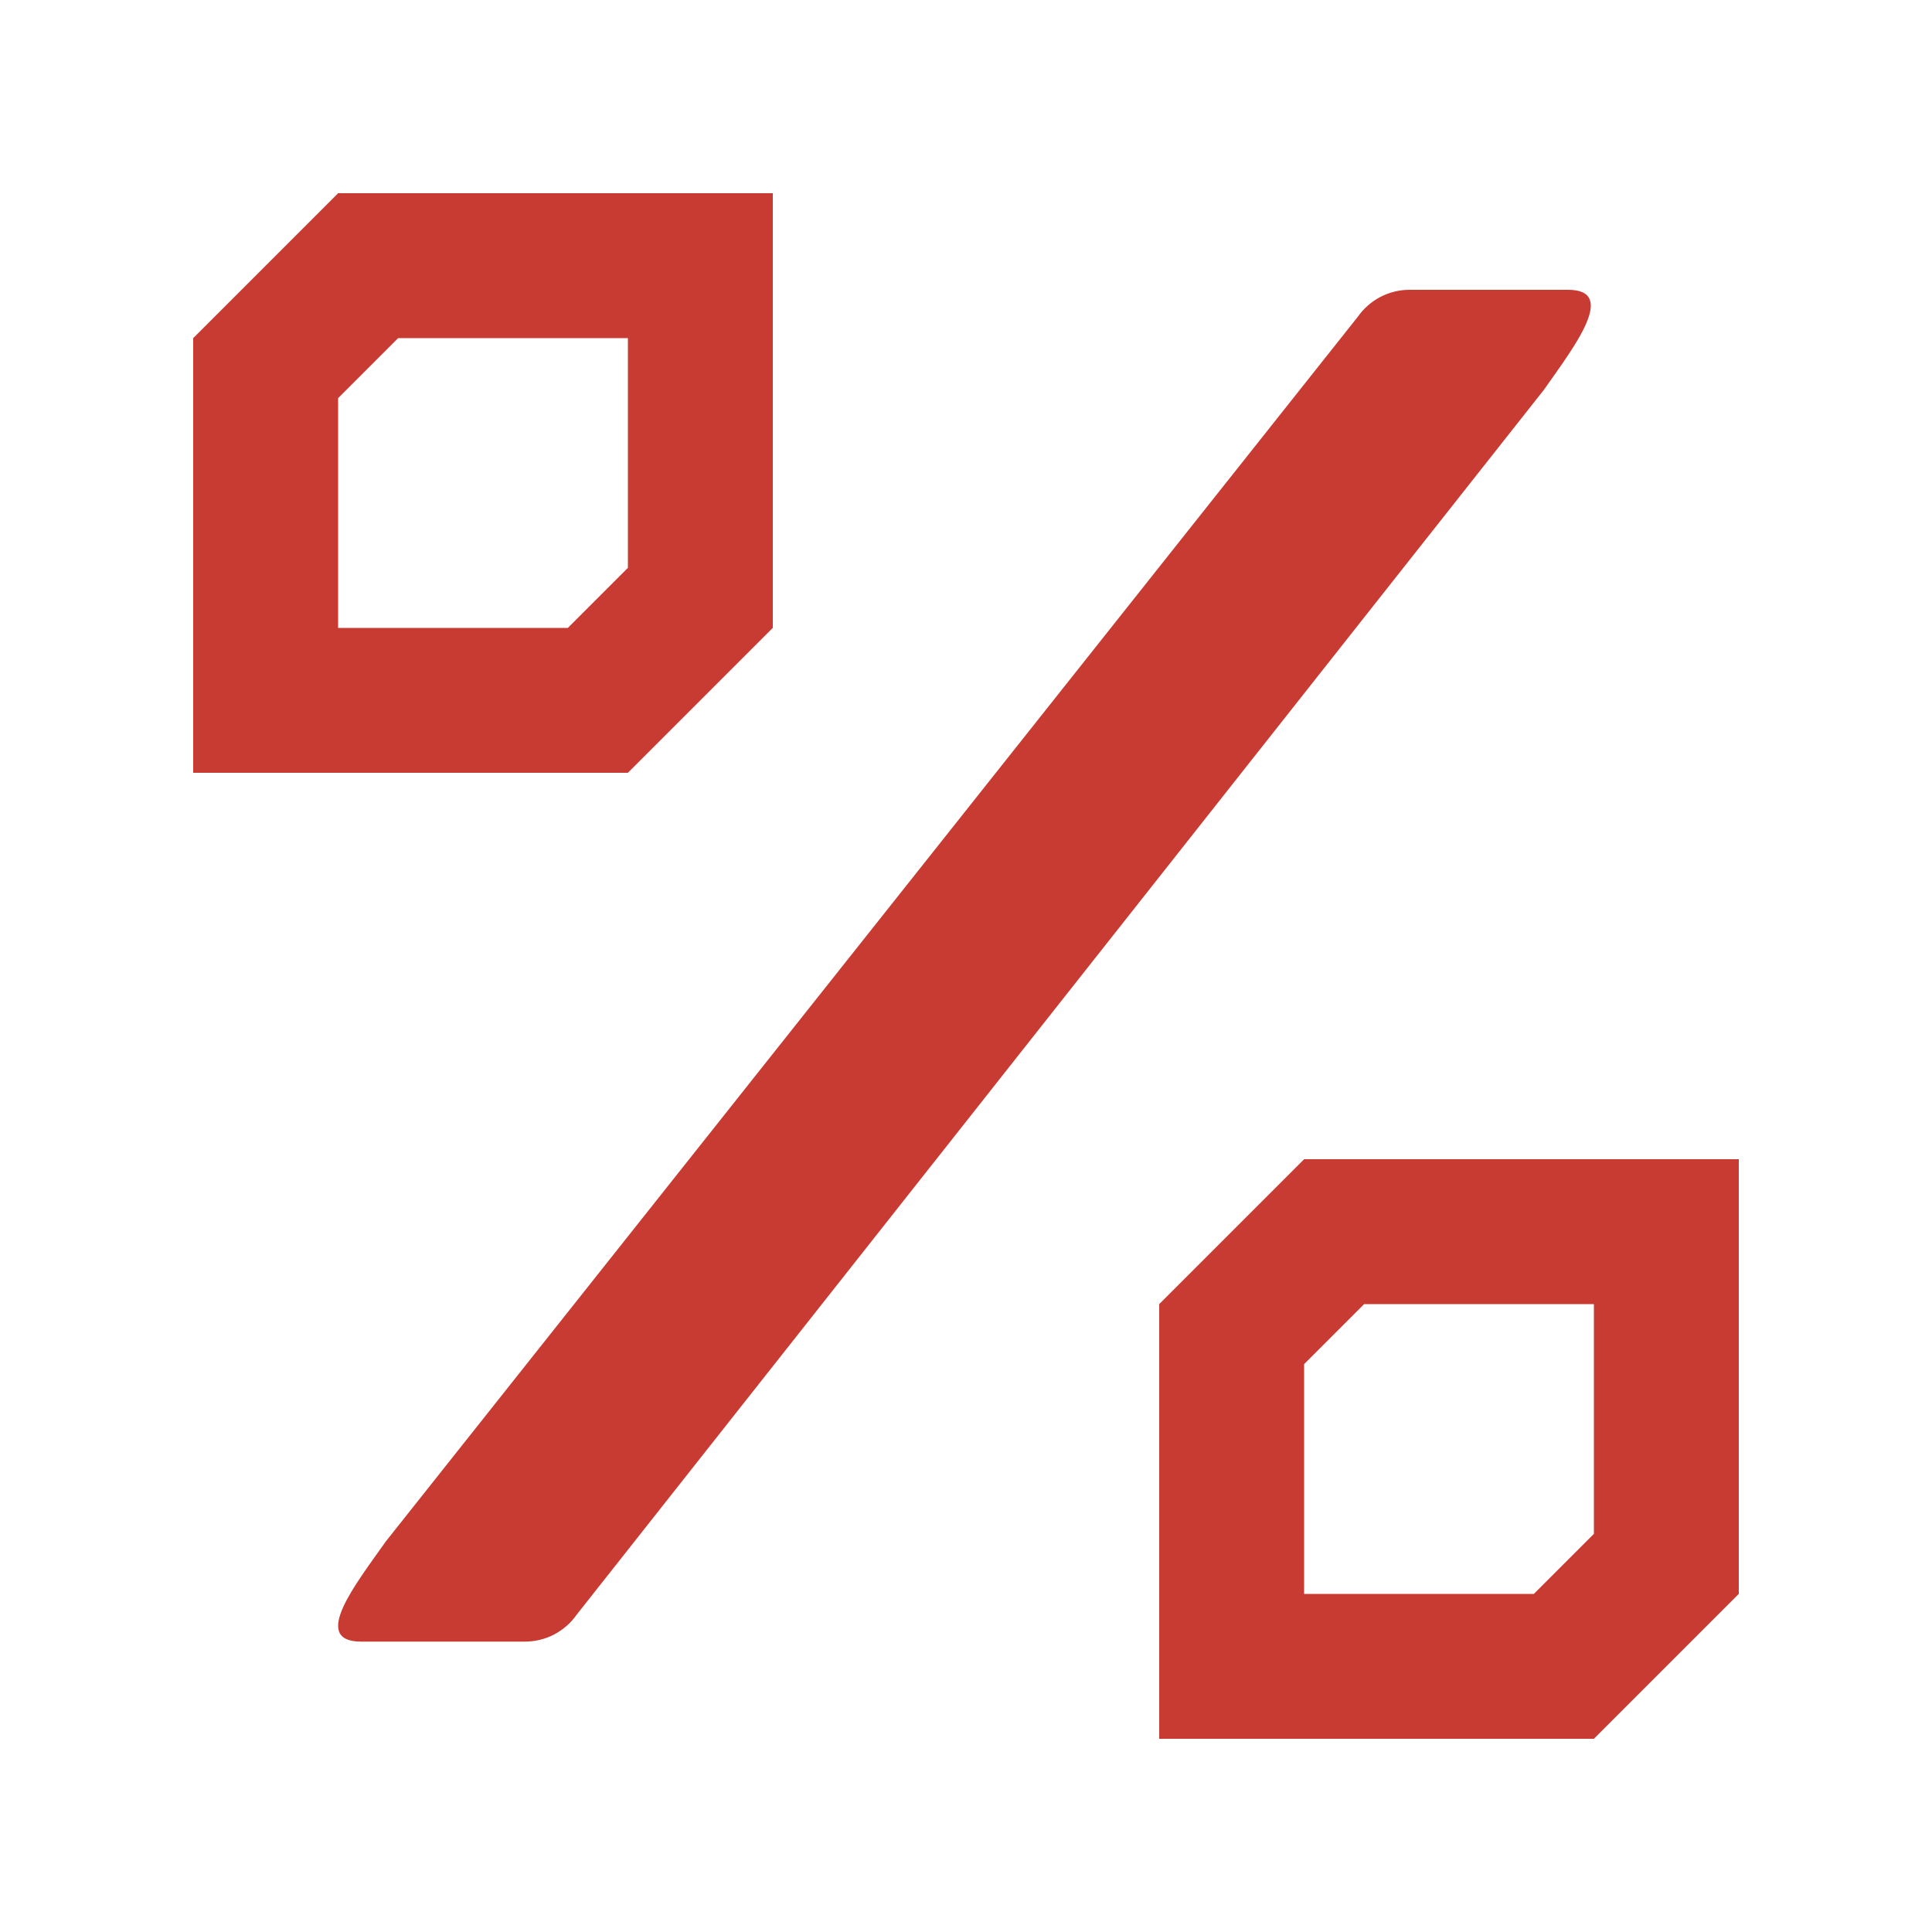 <?xml version="1.0" encoding="utf-8"?>
<svg xmlns="http://www.w3.org/2000/svg" fill="none" height="20" viewBox="0 0 20 20" width="20">
<path d="M14.591 3L16.228 3C16.758 2.997 16.288 3.599 15.982 4.036L5.969 16.716C5.909 16.802 5.828 16.872 5.735 16.921C5.642 16.969 5.538 16.994 5.433 16.994H3.74C3.206 16.994 3.687 16.393 3.993 15.958L14.056 3.279C14.179 3.104 14.378 3 14.591 3Z" fill="#C83B32"/>
<path d="M6.189 7.25H2.75V3.811L3.811 2.75H7.25V6.189L6.189 7.25Z" stroke="#C83B32" stroke-width="1.5"/>
<path d="M16.189 17.25H12.75V13.811L13.811 12.75H17.25V16.189L16.189 17.25Z" stroke="#C83B32" stroke-width="1.5"/>
</svg>
